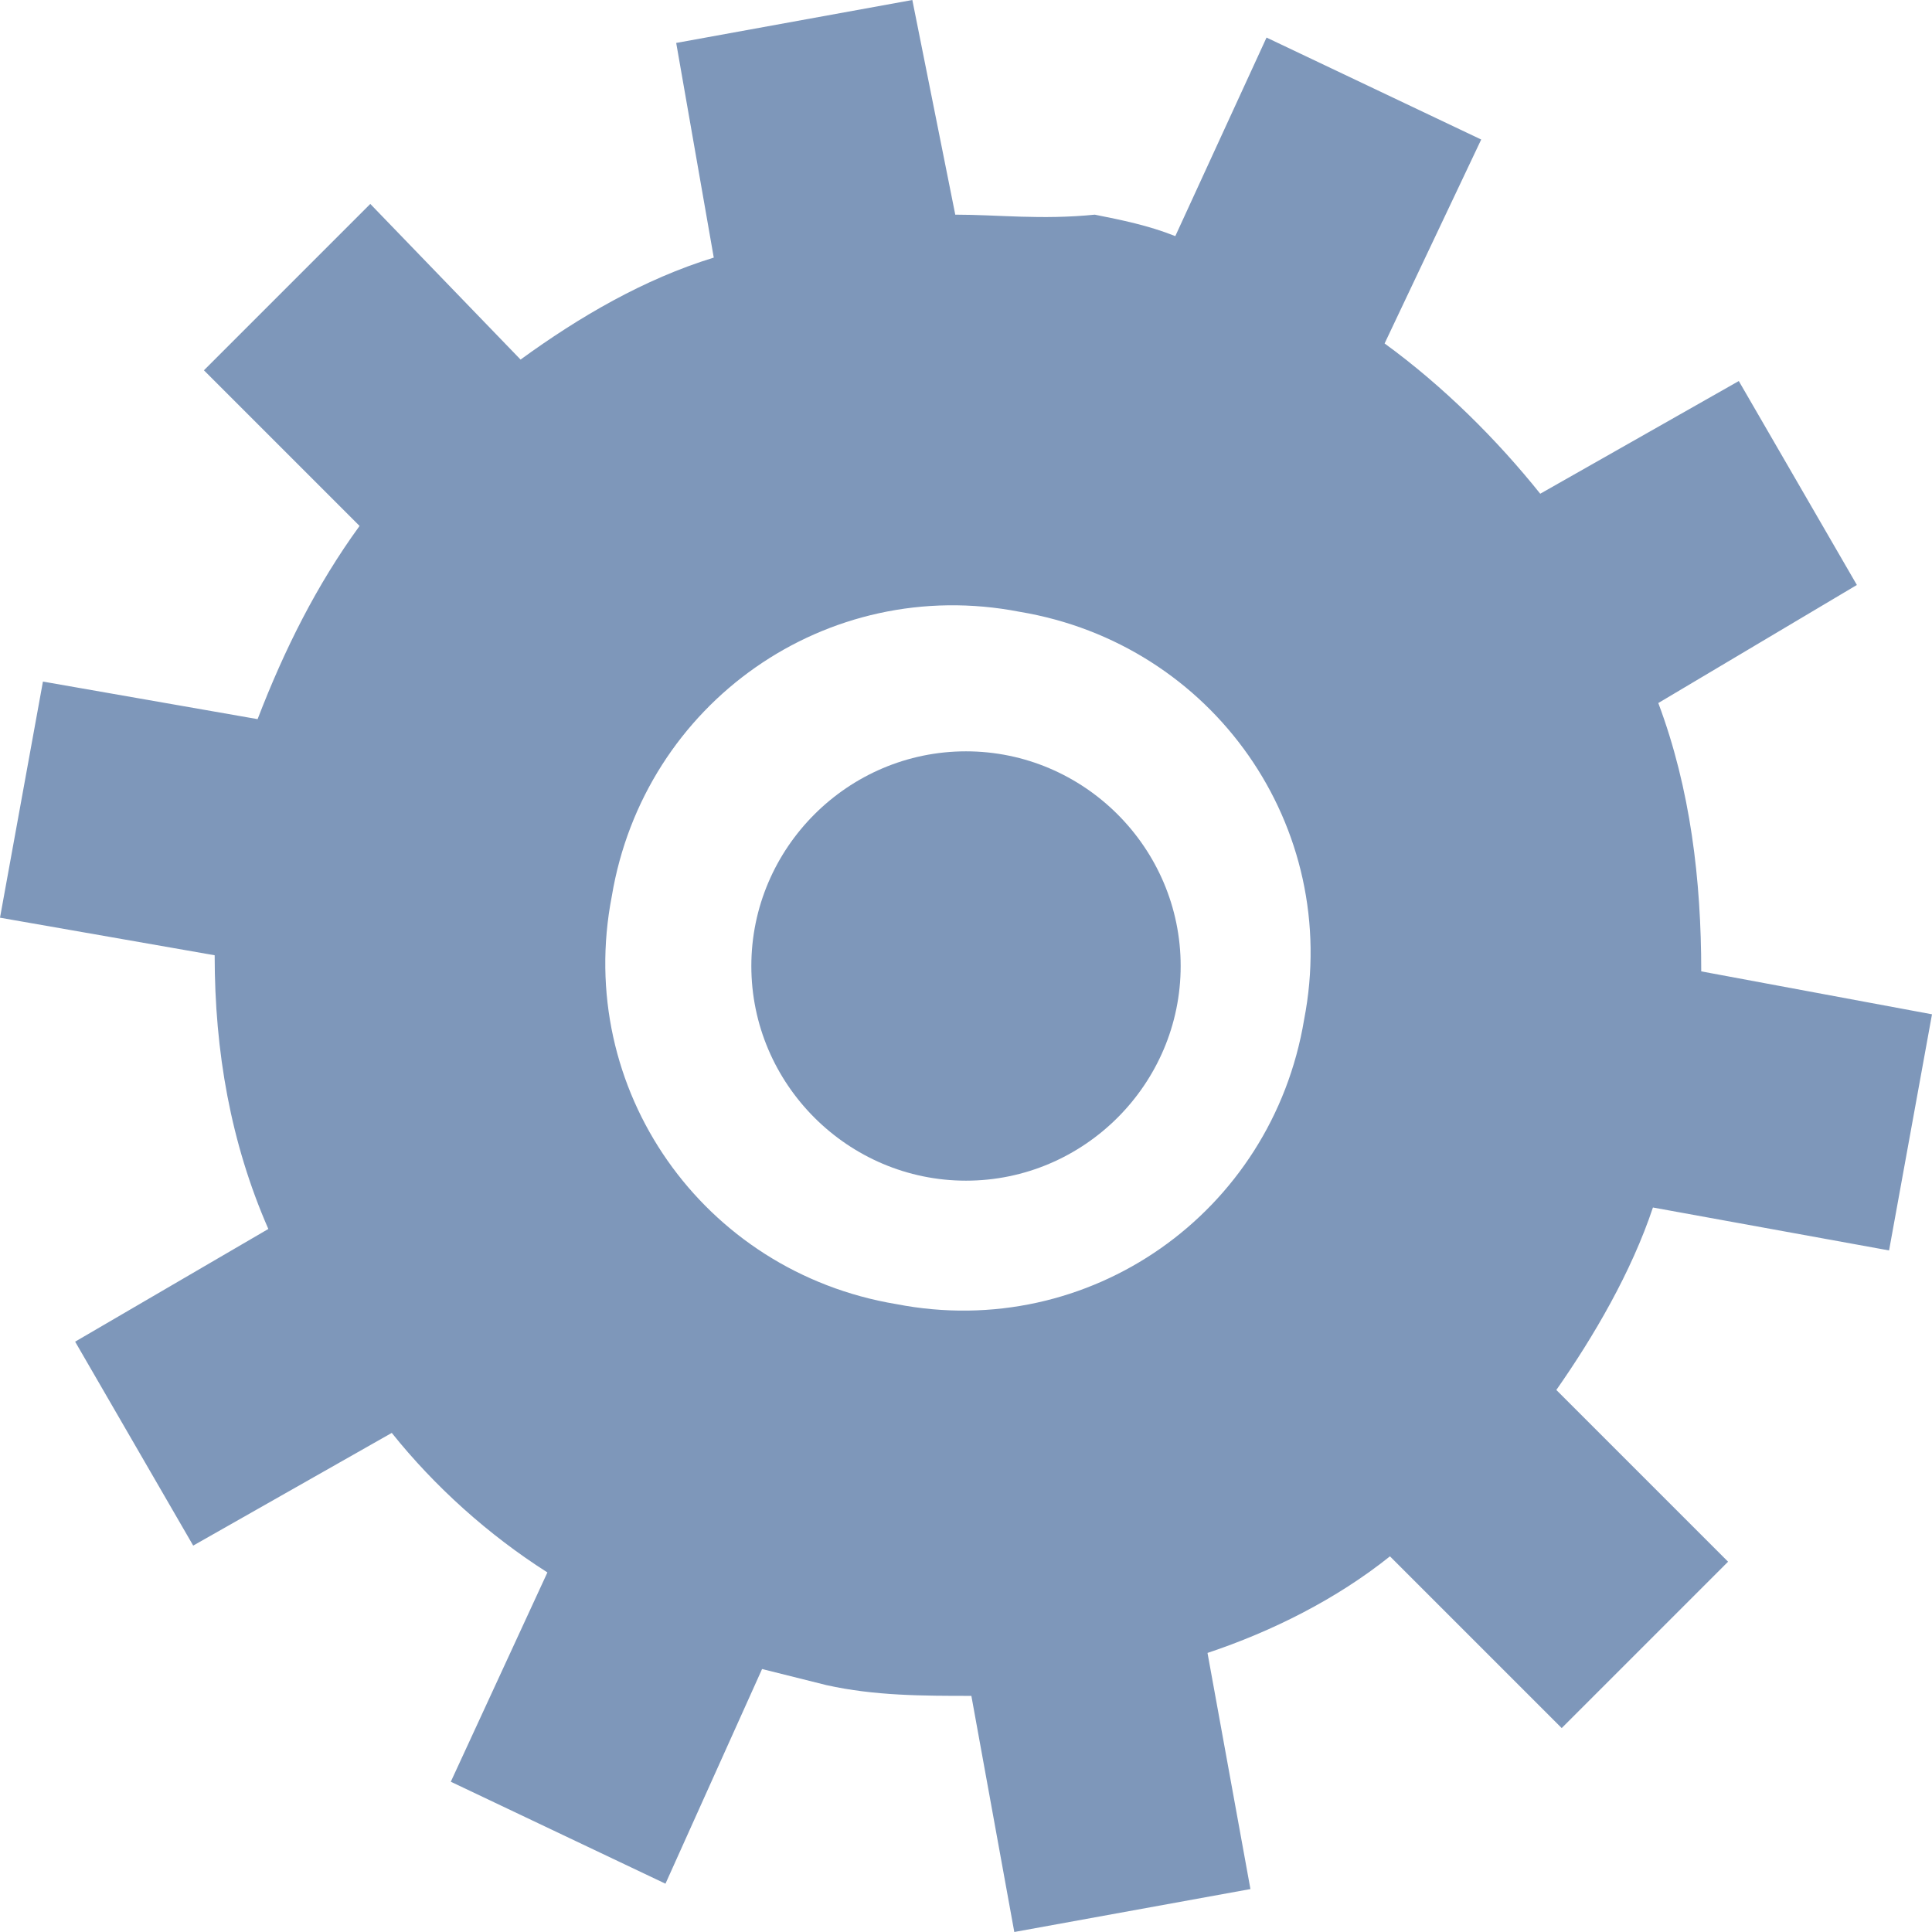 <?xml version="1.0" encoding="utf-8"?>
<!-- Generator: Adobe Illustrator 25.2.0, SVG Export Plug-In . SVG Version: 6.00 Build 0)  -->
<!DOCTYPE svg PUBLIC "-//W3C//DTD SVG 1.1//EN" "http://www.w3.org/Graphics/SVG/1.1/DTD/svg11.dtd">
<svg version="1.1" id="Layer_1" xmlns:x="http://ns.adobe.com/Extensibility/1.0/" xmlns:i="http://ns.adobe.com/AdobeIllustrator/10.0/" xmlns:graph="http://ns.adobe.com/Graphs/1.0/"
	 xmlns="http://www.w3.org/2000/svg" xmlns:xlink="http://www.w3.org/1999/xlink" x="0px" y="0px" width="36px" height="36px"
	 viewBox="0 0 36 36" style="enable-background:new 0 0 36 36;" xml:space="preserve">
<style type="text/css">
	.st0{fill-rule:evenodd;clip-rule:evenodd;fill:#7E97BA;}
</style>
<g>
	<path class="st0" d="M35.2,23.3l0.8-4.4l-4.3-0.8c0-1.7-0.2-3.4-0.8-5l3.7-2.2l-2.2-3.8l-3.7,2.1c-0.8-1-1.8-2-2.9-2.8l1.8-3.8
		l-4-1.9l-1.7,3.7c-0.5-0.2-1-0.3-1.5-0.4c-1,0.1-1.8,0-2.6,0L17,0l-4.4,0.8l0.7,4C12,5.2,10.8,5.9,9.7,6.7L6.9,3.8L3.8,6.9l2.9,2.9
		c-0.8,1.1-1.4,2.3-1.9,3.6l-4-0.7L0,17.1l4,0.7c0,1.8,0.3,3.5,1,5.1L1.4,25l2.2,3.8l3.7-2.1c0.8,1,1.8,1.9,2.9,2.6l-1.8,3.9l4,1.9
		l1.8-4c0.4,0.1,0.8,0.2,1.2,0.3c0.9,0.2,1.8,0.2,2.7,0.2l0.8,4.4l4.4-0.8l-0.8-4.4c1.2-0.4,2.4-1,3.4-1.8l3.2,3.2l3.1-3.1L29,25.9
		c0.7-1,1.4-2.2,1.8-3.4L35.2,23.3z M24.3,19c-0.6,3.6-4,6-7.6,5.3c-3.6-0.6-6-4-5.3-7.6c0.6-3.6,4-6,7.6-5.3
		C22.6,12,25,15.4,24.3,19z"/>
	<path class="st0" d="M18,14c-2.2,0-4,1.8-4,4s1.8,4,4,4s4-1.8,4-4S20.2,14,18,14z"/>
</g>
</svg>
